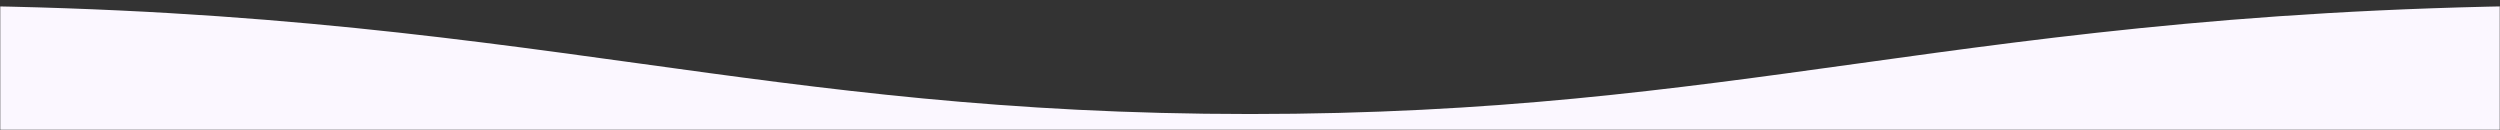 <svg xmlns="http://www.w3.org/2000/svg" width="1192" height="62" viewBox="0 0 1192 62" fill="none"><rect x="0" y="0" width="1192" height="62" fill="#333333" stroke="none"/><g clip-path="url(#clip0_91_75)"><g clip-path="url(#clip1_91_75)"><mask id="mask0_91_75" style="mask-type:luminance" maskUnits="userSpaceOnUse" x="0" y="-26" width="1192" height="88"><path d="M1192 -26H0V62H1192V-26Z" fill="white"></path></mask><g mask="url(#mask0_91_75)"><path d="M0 5.075L596 73.516L1192 6.202V109.567H0V5.075Z" fill="#FBF7FF"></path><path fill-rule="evenodd" clip-rule="evenodd" d="M304.857 30.27C394.034 42.593 479.222 54.364 595.998 54.364C712.434 54.364 796.719 42.661 885.183 30.378C982.877 16.813 1085.67 2.54 1242.49 2.54V13.806C1085.67 13.806 982.877 34.285 885.183 53.747C796.719 71.371 712.434 88.162 595.998 88.162C479.222 88.162 394.034 71.273 304.857 53.593C206.923 34.176 104.179 13.806 -50.496 13.806V2.54C104.179 2.54 206.923 16.738 304.857 30.27Z" fill="#FBF7FF"></path></g></g></g><defs><clipPath id="clip0_91_75"><rect width="1192" height="62" fill="white" transform="matrix(1 0 0 -1 0 62)"></rect></clipPath><clipPath id="clip1_91_75"><rect width="1192" height="88" fill="white" transform="matrix(1 0 0 -1 0 62)"></rect></clipPath></defs></svg>